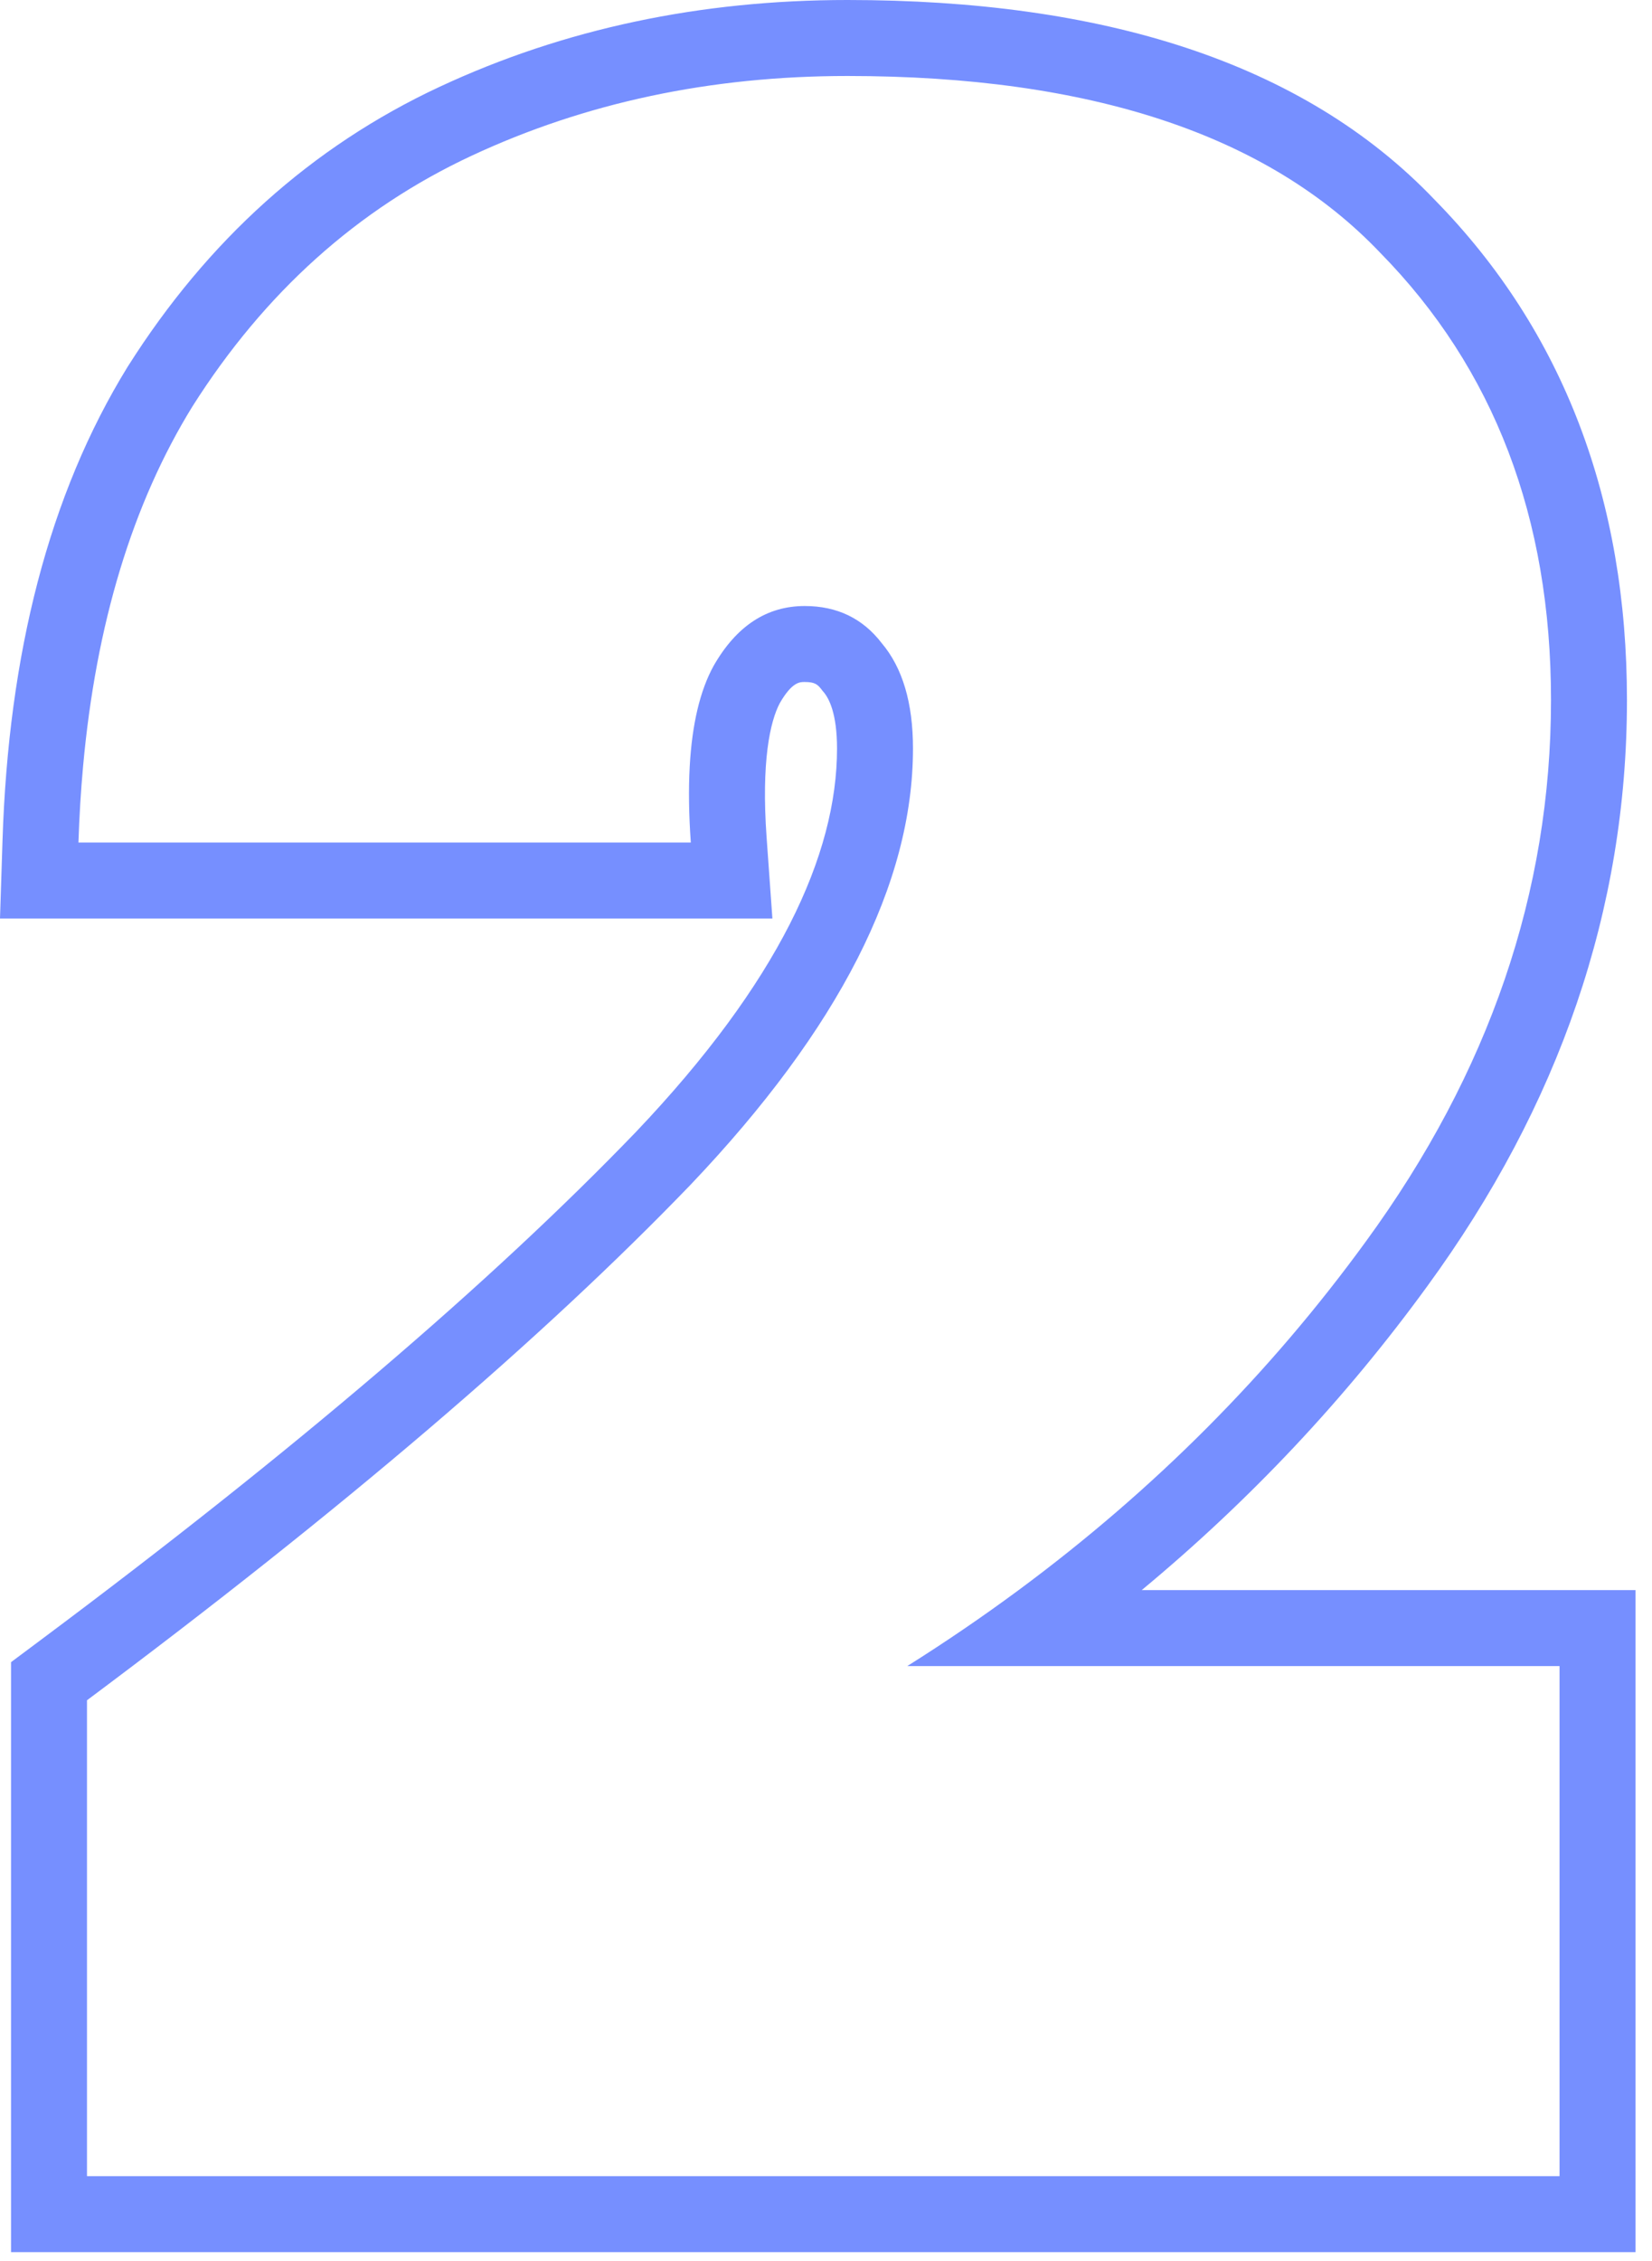 <svg width="87" height="119" viewBox="0 0 87 119" fill="none" xmlns="http://www.w3.org/2000/svg">
    <path fill-rule="evenodd" clip-rule="evenodd"
          d="M0.581 87.494L2.189 86.294C15.485 76.372 25.897 67.47 33.491 59.584C40.98 51.709 44.081 45.008 44.081 39.4C44.081 37.563 43.658 36.765 43.378 36.434L43.317 36.363L43.261 36.289C43.05 36.014 42.892 35.9 42.381 35.9C42.376 35.9 42.37 35.9 42.365 35.9C42.123 35.899 41.711 35.898 41.072 37.003C40.549 37.978 40.089 40.113 40.371 44.065L40.677 48.35H0L0.133 44.221C0.449 34.44 2.561 26.055 6.726 19.3L6.739 19.28L6.752 19.26C10.93 12.663 16.396 7.722 23.14 4.575C29.714 1.507 36.898 0 44.631 0C57.97 0 68.594 3.221 75.556 10.518C82.368 17.457 85.681 26.352 85.681 36.85C85.681 47.875 82.114 58.188 75.164 67.706C70.855 73.63 65.84 78.961 60.128 83.7H86.131V118.55H0.581V87.494ZM47.781 87.7C49.808 86.426 51.762 85.092 53.645 83.7C60.773 78.428 66.868 72.311 71.931 65.35C78.431 56.45 81.681 46.95 81.681 36.85C81.681 27.25 78.681 19.4 72.681 13.3C66.781 7.1 57.431 4 44.631 4C37.431 4 30.831 5.4 24.831 8.2C18.831 11 13.931 15.4 10.131 21.4C6.976 26.517 5.057 32.833 4.374 40.35C4.256 41.648 4.175 42.981 4.131 44.35H36.381C36.276 42.882 36.257 41.549 36.323 40.35C36.446 38.118 36.865 36.351 37.581 35.05C38.781 32.95 40.381 31.9 42.381 31.9C44.081 31.9 45.431 32.55 46.431 33.85C47.531 35.15 48.081 37 48.081 39.4C48.081 46.5 44.181 54.15 36.381 62.35C28.581 70.45 17.981 79.5 4.581 89.5V114.55H82.131V87.7H47.781Z"
          fill="#768FFF"/>
</svg>

